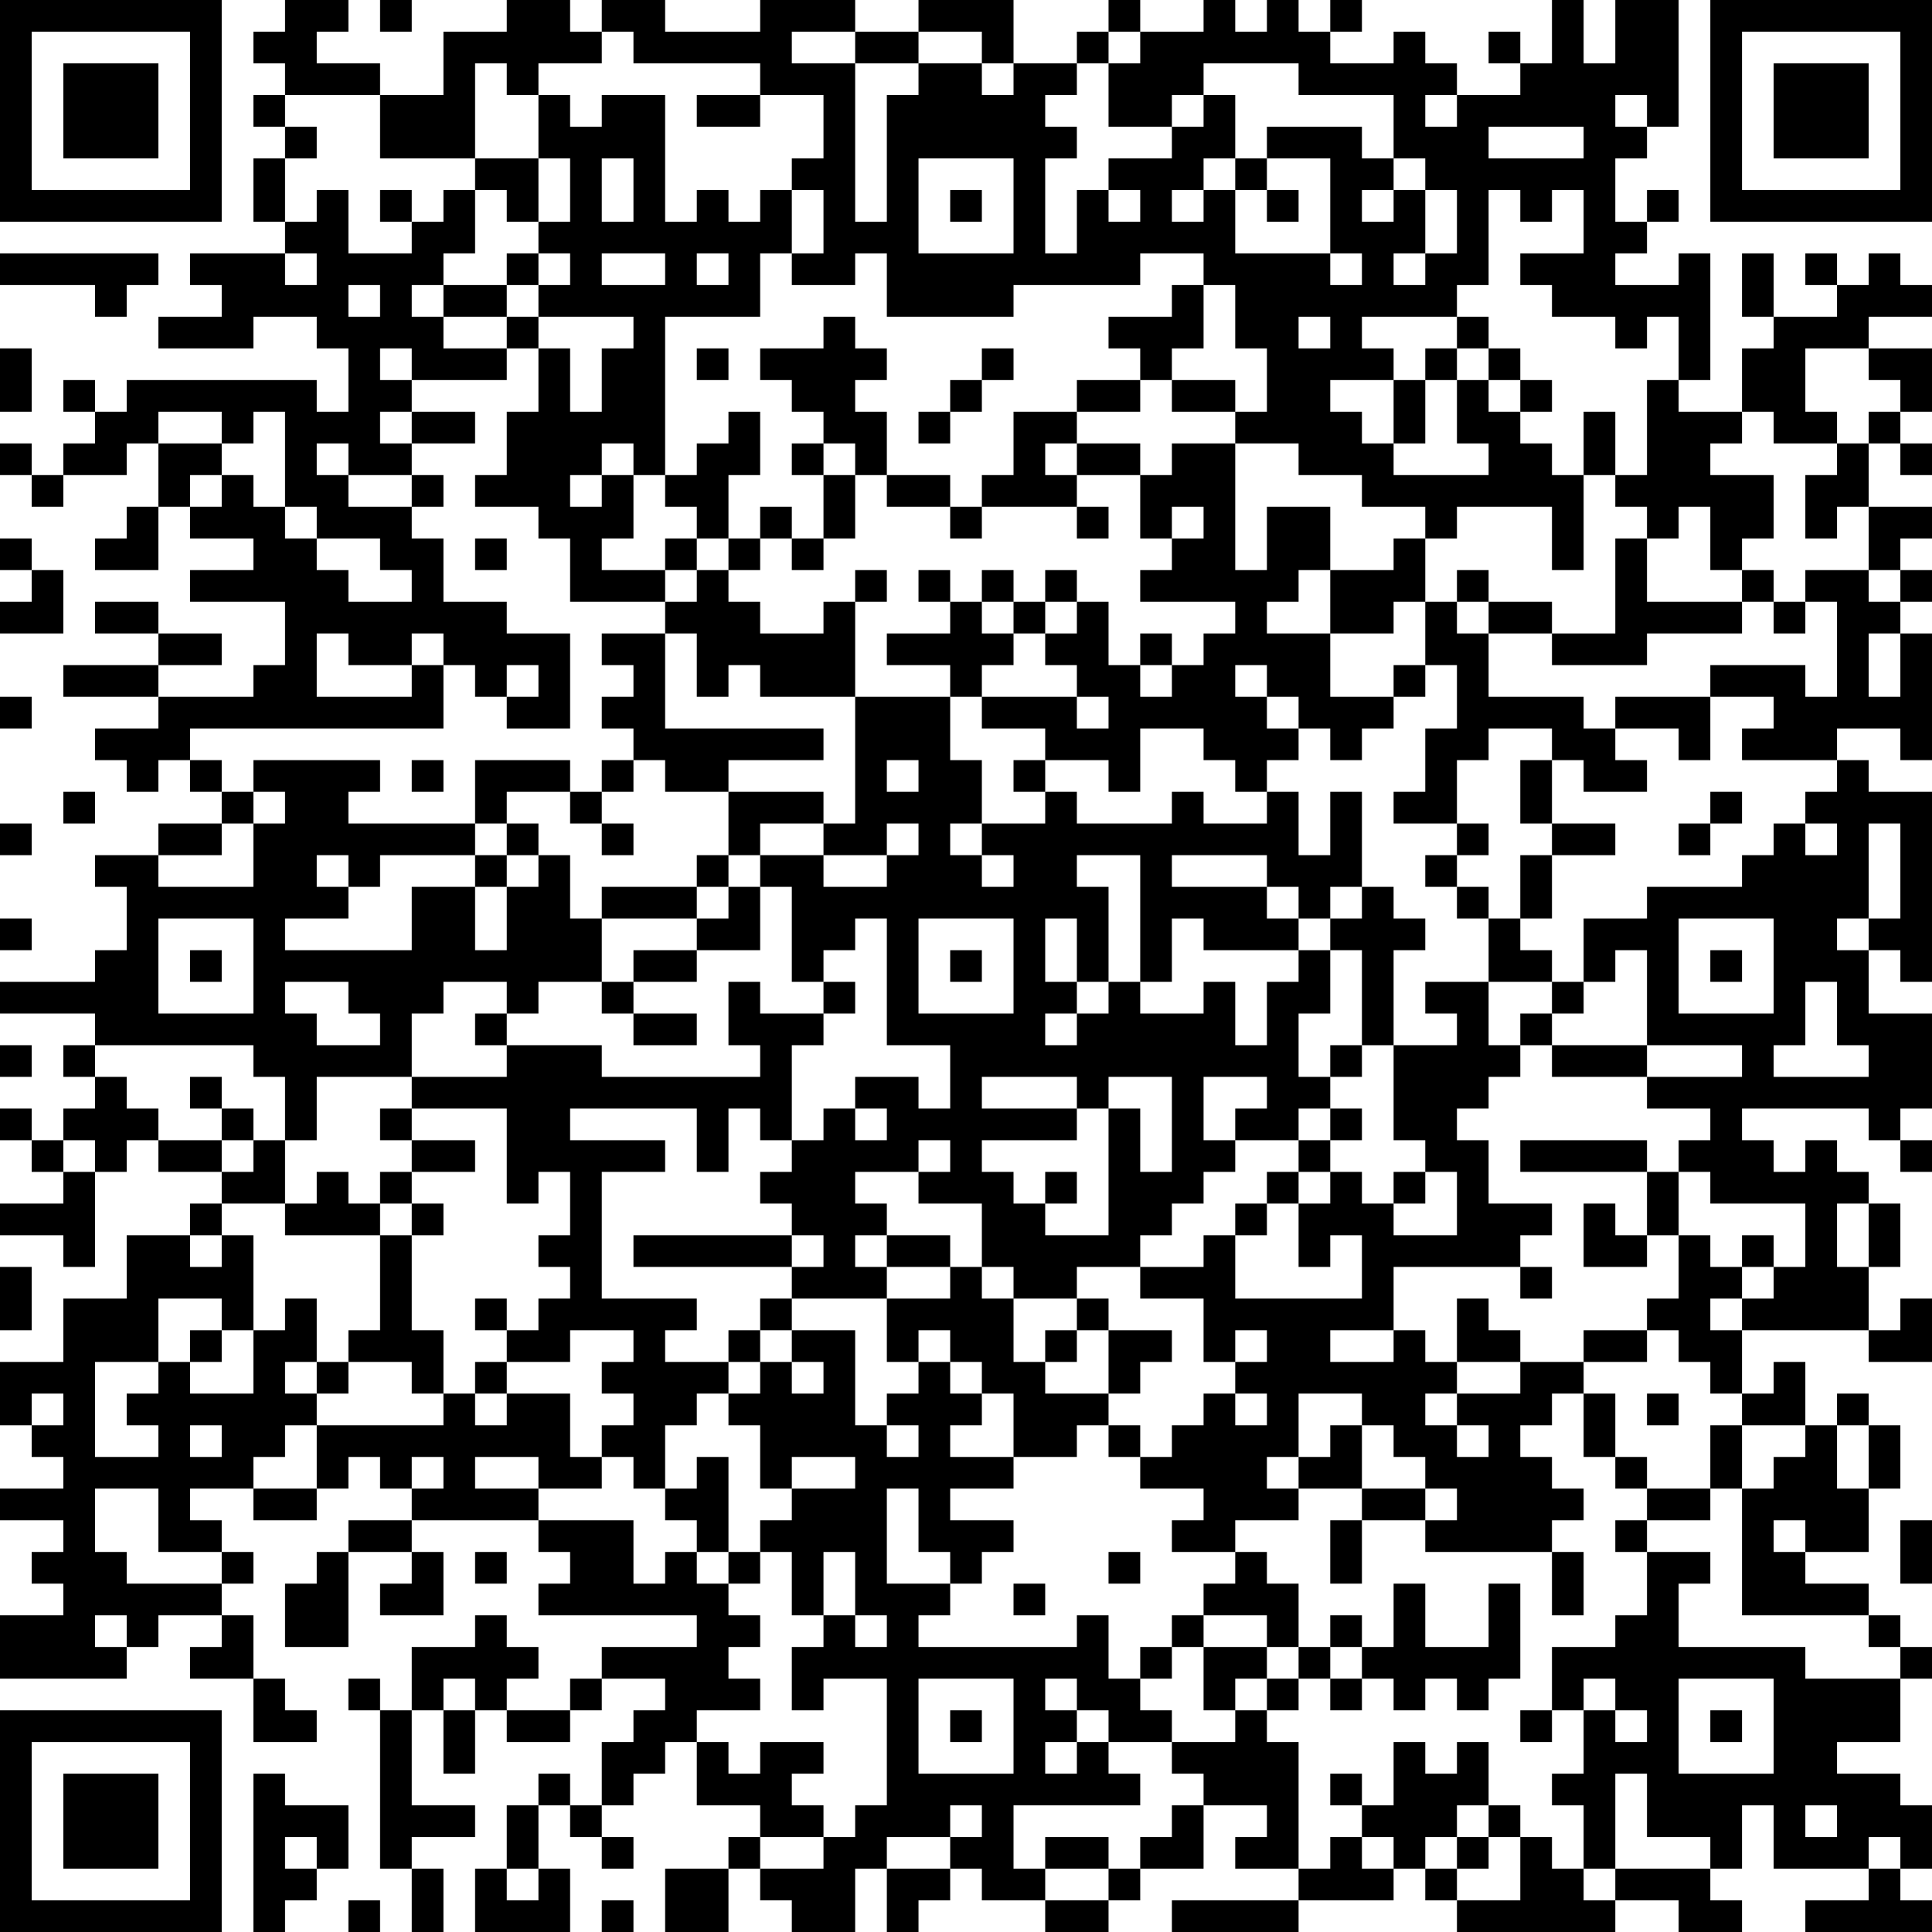 <?xml version="1.0" encoding="UTF-8"?>
<svg xmlns="http://www.w3.org/2000/svg" version="1.1" width="160" height="160" viewBox="0 0 160 160"><rect x="0" y="0" width="160" height="160" fill="#ffffff"/><g transform="scale(2.623)"><g transform="translate(0,0)"><path fill-rule="evenodd" d="M9 0L9 1L8 1L8 2L9 2L9 3L8 3L8 4L9 4L9 5L8 5L8 7L9 7L9 8L6 8L6 9L7 9L7 10L5 10L5 11L8 11L8 10L10 10L10 11L11 11L11 13L10 13L10 12L4 12L4 13L3 13L3 12L2 12L2 13L3 13L3 14L2 14L2 15L1 15L1 14L0 14L0 15L1 15L1 16L2 16L2 15L4 15L4 14L5 14L5 16L4 16L4 17L3 17L3 18L5 18L5 16L6 16L6 17L8 17L8 18L6 18L6 19L9 19L9 21L8 21L8 22L5 22L5 21L7 21L7 20L5 20L5 19L3 19L3 20L5 20L5 21L2 21L2 22L5 22L5 23L3 23L3 24L4 24L4 25L5 25L5 24L6 24L6 25L7 25L7 26L5 26L5 27L3 27L3 28L4 28L4 30L3 30L3 31L0 31L0 32L3 32L3 33L2 33L2 34L3 34L3 35L2 35L2 36L1 36L1 35L0 35L0 36L1 36L1 37L2 37L2 38L0 38L0 39L2 39L2 40L3 40L3 37L4 37L4 36L5 36L5 37L7 37L7 38L6 38L6 39L4 39L4 41L2 41L2 43L0 43L0 45L1 45L1 46L2 46L2 47L0 47L0 48L2 48L2 49L1 49L1 50L2 50L2 51L0 51L0 53L4 53L4 52L5 52L5 51L7 51L7 52L6 52L6 53L8 53L8 55L10 55L10 54L9 54L9 53L8 53L8 51L7 51L7 50L8 50L8 49L7 49L7 48L6 48L6 47L8 47L8 48L10 48L10 47L11 47L11 46L12 46L12 47L13 47L13 48L11 48L11 49L10 49L10 50L9 50L9 52L11 52L11 49L13 49L13 50L12 50L12 51L14 51L14 49L13 49L13 48L17 48L17 49L18 49L18 50L17 50L17 51L22 51L22 52L19 52L19 53L18 53L18 54L16 54L16 53L17 53L17 52L16 52L16 51L15 51L15 52L13 52L13 54L12 54L12 53L11 53L11 54L12 54L12 59L13 59L13 61L14 61L14 59L13 59L13 58L15 58L15 57L13 57L13 54L14 54L14 56L15 56L15 54L16 54L16 55L18 55L18 54L19 54L19 53L21 53L21 54L20 54L20 55L19 55L19 57L18 57L18 56L17 56L17 57L16 57L16 59L15 59L15 61L18 61L18 59L17 59L17 57L18 57L18 58L19 58L19 59L20 59L20 58L19 58L19 57L20 57L20 56L21 56L21 55L22 55L22 57L24 57L24 58L23 58L23 59L21 59L21 61L23 61L23 59L24 59L24 60L25 60L25 61L27 61L27 59L28 59L28 61L29 61L29 60L30 60L30 59L31 59L31 60L33 60L33 61L35 61L35 60L36 60L36 59L38 59L38 57L40 57L40 58L39 58L39 59L41 59L41 60L37 60L37 61L41 61L41 60L44 60L44 59L45 59L45 60L46 60L46 61L51 61L51 60L53 60L53 61L55 61L55 60L54 60L54 59L55 59L55 57L56 57L56 59L59 59L59 60L57 60L57 61L61 61L61 60L60 60L60 59L61 59L61 57L60 57L60 56L58 56L58 55L60 55L60 53L61 53L61 52L60 52L60 51L59 51L59 50L57 50L57 49L59 49L59 47L60 47L60 45L59 45L59 44L58 44L58 45L57 45L57 43L56 43L56 44L55 44L55 42L59 42L59 43L61 43L61 41L60 41L60 42L59 42L59 40L60 40L60 38L59 38L59 37L58 37L58 36L57 36L57 37L56 37L56 36L55 36L55 35L59 35L59 36L60 36L60 37L61 37L61 36L60 36L60 35L61 35L61 32L59 32L59 30L60 30L60 31L61 31L61 25L59 25L59 24L58 24L58 23L60 23L60 24L61 24L61 20L60 20L60 19L61 19L61 18L60 18L60 17L61 17L61 16L59 16L59 14L60 14L60 15L61 15L61 14L60 14L60 13L61 13L61 11L59 11L59 10L61 10L61 9L60 9L60 8L59 8L59 9L58 9L58 8L57 8L57 9L58 9L58 10L56 10L56 8L55 8L55 10L56 10L56 11L55 11L55 13L53 13L53 12L54 12L54 8L53 8L53 9L51 9L51 8L52 8L52 7L53 7L53 6L52 6L52 7L51 7L51 5L52 5L52 4L53 4L53 0L51 0L51 2L50 2L50 0L49 0L49 2L48 2L48 1L47 1L47 2L48 2L48 3L46 3L46 2L45 2L45 1L44 1L44 2L42 2L42 1L43 1L43 0L42 0L42 1L41 1L41 0L40 0L40 1L39 1L39 0L38 0L38 1L36 1L36 0L35 0L35 1L34 1L34 2L32 2L32 0L29 0L29 1L27 1L27 0L24 0L24 1L21 1L21 0L19 0L19 1L18 1L18 0L16 0L16 1L14 1L14 3L12 3L12 2L10 2L10 1L11 1L11 0ZM12 0L12 1L13 1L13 0ZM19 1L19 2L17 2L17 3L16 3L16 2L15 2L15 5L12 5L12 3L9 3L9 4L10 4L10 5L9 5L9 7L10 7L10 6L11 6L11 8L13 8L13 7L14 7L14 6L15 6L15 8L14 8L14 9L13 9L13 10L14 10L14 11L16 11L16 12L13 12L13 11L12 11L12 12L13 12L13 13L12 13L12 14L13 14L13 15L11 15L11 14L10 14L10 15L11 15L11 16L13 16L13 17L14 17L14 19L16 19L16 20L18 20L18 23L16 23L16 22L17 22L17 21L16 21L16 22L15 22L15 21L14 21L14 20L13 20L13 21L11 21L11 20L10 20L10 22L13 22L13 21L14 21L14 23L6 23L6 24L7 24L7 25L8 25L8 26L7 26L7 27L5 27L5 28L8 28L8 26L9 26L9 25L8 25L8 24L12 24L12 25L11 25L11 26L15 26L15 27L12 27L12 28L11 28L11 27L10 27L10 28L11 28L11 29L9 29L9 30L13 30L13 28L15 28L15 30L16 30L16 28L17 28L17 27L18 27L18 29L19 29L19 31L17 31L17 32L16 32L16 31L14 31L14 32L13 32L13 34L10 34L10 36L9 36L9 34L8 34L8 33L3 33L3 34L4 34L4 35L5 35L5 36L7 36L7 37L8 37L8 36L9 36L9 38L7 38L7 39L6 39L6 40L7 40L7 39L8 39L8 42L7 42L7 41L5 41L5 43L3 43L3 46L5 46L5 45L4 45L4 44L5 44L5 43L6 43L6 44L8 44L8 42L9 42L9 41L10 41L10 43L9 43L9 44L10 44L10 45L9 45L9 46L8 46L8 47L10 47L10 45L14 45L14 44L15 44L15 45L16 45L16 44L18 44L18 46L19 46L19 47L17 47L17 46L15 46L15 47L17 47L17 48L20 48L20 50L21 50L21 49L22 49L22 50L23 50L23 51L24 51L24 52L23 52L23 53L24 53L24 54L22 54L22 55L23 55L23 56L24 56L24 55L26 55L26 56L25 56L25 57L26 57L26 58L24 58L24 59L26 59L26 58L27 58L27 57L28 57L28 53L26 53L26 54L25 54L25 52L26 52L26 51L27 51L27 52L28 52L28 51L27 51L27 49L26 49L26 51L25 51L25 49L24 49L24 48L25 48L25 47L27 47L27 46L25 46L25 47L24 47L24 45L23 45L23 44L24 44L24 43L25 43L25 44L26 44L26 43L25 43L25 42L27 42L27 45L28 45L28 46L29 46L29 45L28 45L28 44L29 44L29 43L30 43L30 44L31 44L31 45L30 45L30 46L32 46L32 47L30 47L30 48L32 48L32 49L31 49L31 50L30 50L30 49L29 49L29 47L28 47L28 50L30 50L30 51L29 51L29 52L34 52L34 51L35 51L35 53L36 53L36 54L37 54L37 55L35 55L35 54L34 54L34 53L33 53L33 54L34 54L34 55L33 55L33 56L34 56L34 55L35 55L35 56L36 56L36 57L32 57L32 59L33 59L33 60L35 60L35 59L36 59L36 58L37 58L37 57L38 57L38 56L37 56L37 55L39 55L39 54L40 54L40 55L41 55L41 59L42 59L42 58L43 58L43 59L44 59L44 58L43 58L43 57L44 57L44 55L45 55L45 56L46 56L46 55L47 55L47 57L46 57L46 58L45 58L45 59L46 59L46 60L48 60L48 58L49 58L49 59L50 59L50 60L51 60L51 59L54 59L54 58L52 58L52 56L51 56L51 59L50 59L50 57L49 57L49 56L50 56L50 54L51 54L51 55L52 55L52 54L51 54L51 53L50 53L50 54L49 54L49 52L51 52L51 51L52 51L52 49L54 49L54 50L53 50L53 52L57 52L57 53L60 53L60 52L59 52L59 51L55 51L55 47L56 47L56 46L57 46L57 45L55 45L55 44L54 44L54 43L53 43L53 42L52 42L52 41L53 41L53 39L54 39L54 40L55 40L55 41L54 41L54 42L55 42L55 41L56 41L56 40L57 40L57 38L54 38L54 37L53 37L53 36L54 36L54 35L52 35L52 34L55 34L55 33L52 33L52 30L51 30L51 31L50 31L50 29L52 29L52 28L55 28L55 27L56 27L56 26L57 26L57 27L58 27L58 26L57 26L57 25L58 25L58 24L55 24L55 23L56 23L56 22L54 22L54 21L57 21L57 22L58 22L58 19L57 19L57 18L59 18L59 19L60 19L60 18L59 18L59 16L58 16L58 17L57 17L57 15L58 15L58 14L59 14L59 13L60 13L60 12L59 12L59 11L57 11L57 13L58 13L58 14L56 14L56 13L55 13L55 14L54 14L54 15L56 15L56 17L55 17L55 18L54 18L54 16L53 16L53 17L52 17L52 16L51 16L51 15L52 15L52 12L53 12L53 10L52 10L52 11L51 11L51 10L49 10L49 9L48 9L48 8L50 8L50 6L49 6L49 7L48 7L48 6L47 6L47 9L46 9L46 10L43 10L43 11L44 11L44 12L42 12L42 13L43 13L43 14L44 14L44 15L47 15L47 14L46 14L46 12L47 12L47 13L48 13L48 14L49 14L49 15L50 15L50 18L49 18L49 16L46 16L46 17L45 17L45 16L43 16L43 15L41 15L41 14L39 14L39 13L40 13L40 11L39 11L39 9L38 9L38 8L36 8L36 9L32 9L32 10L28 10L28 8L27 8L27 9L25 9L25 8L26 8L26 6L25 6L25 5L26 5L26 3L24 3L24 2L20 2L20 1ZM25 1L25 2L27 2L27 7L28 7L28 3L29 3L29 2L31 2L31 3L32 3L32 2L31 2L31 1L29 1L29 2L27 2L27 1ZM35 1L35 2L34 2L34 3L33 3L33 4L34 4L34 5L33 5L33 8L34 8L34 6L35 6L35 7L36 7L36 6L35 6L35 5L37 5L37 4L38 4L38 3L39 3L39 5L38 5L38 6L37 6L37 7L38 7L38 6L39 6L39 8L42 8L42 9L43 9L43 8L42 8L42 5L40 5L40 4L43 4L43 5L44 5L44 6L43 6L43 7L44 7L44 6L45 6L45 8L44 8L44 9L45 9L45 8L46 8L46 6L45 6L45 5L44 5L44 3L41 3L41 2L38 2L38 3L37 3L37 4L35 4L35 2L36 2L36 1ZM17 3L17 5L15 5L15 6L16 6L16 7L17 7L17 8L16 8L16 9L14 9L14 10L16 10L16 11L17 11L17 13L16 13L16 15L15 15L15 16L17 16L17 17L18 17L18 19L21 19L21 20L19 20L19 21L20 21L20 22L19 22L19 23L20 23L20 24L19 24L19 25L18 25L18 24L15 24L15 26L16 26L16 27L15 27L15 28L16 28L16 27L17 27L17 26L16 26L16 25L18 25L18 26L19 26L19 27L20 27L20 26L19 26L19 25L20 25L20 24L21 24L21 25L23 25L23 27L22 27L22 28L19 28L19 29L22 29L22 30L20 30L20 31L19 31L19 32L20 32L20 33L22 33L22 32L20 32L20 31L22 31L22 30L24 30L24 28L25 28L25 31L26 31L26 32L24 32L24 31L23 31L23 33L24 33L24 34L19 34L19 33L16 33L16 32L15 32L15 33L16 33L16 34L13 34L13 35L12 35L12 36L13 36L13 37L12 37L12 38L11 38L11 37L10 37L10 38L9 38L9 39L12 39L12 42L11 42L11 43L10 43L10 44L11 44L11 43L13 43L13 44L14 44L14 42L13 42L13 39L14 39L14 38L13 38L13 37L15 37L15 36L13 36L13 35L16 35L16 38L17 38L17 37L18 37L18 39L17 39L17 40L18 40L18 41L17 41L17 42L16 42L16 41L15 41L15 42L16 42L16 43L15 43L15 44L16 44L16 43L18 43L18 42L20 42L20 43L19 43L19 44L20 44L20 45L19 45L19 46L20 46L20 47L21 47L21 48L22 48L22 49L23 49L23 50L24 50L24 49L23 49L23 46L22 46L22 47L21 47L21 45L22 45L22 44L23 44L23 43L24 43L24 42L25 42L25 41L28 41L28 43L29 43L29 42L30 42L30 43L31 43L31 44L32 44L32 46L34 46L34 45L35 45L35 46L36 46L36 47L38 47L38 48L37 48L37 49L39 49L39 50L38 50L38 51L37 51L37 52L36 52L36 53L37 53L37 52L38 52L38 54L39 54L39 53L40 53L40 54L41 54L41 53L42 53L42 54L43 54L43 53L44 53L44 54L45 54L45 53L46 53L46 54L47 54L47 53L48 53L48 50L47 50L47 52L45 52L45 50L44 50L44 52L43 52L43 51L42 51L42 52L41 52L41 50L40 50L40 49L39 49L39 48L41 48L41 47L43 47L43 48L42 48L42 50L43 50L43 48L45 48L45 49L49 49L49 51L50 51L50 49L49 49L49 48L50 48L50 47L49 47L49 46L48 46L48 45L49 45L49 44L50 44L50 46L51 46L51 47L52 47L52 48L51 48L51 49L52 49L52 48L54 48L54 47L55 47L55 45L54 45L54 47L52 47L52 46L51 46L51 44L50 44L50 43L52 43L52 42L50 42L50 43L48 43L48 42L47 42L47 41L46 41L46 43L45 43L45 42L44 42L44 40L48 40L48 41L49 41L49 40L48 40L48 39L49 39L49 38L47 38L47 36L46 36L46 35L47 35L47 34L48 34L48 33L49 33L49 34L52 34L52 33L49 33L49 32L50 32L50 31L49 31L49 30L48 30L48 29L49 29L49 27L51 27L51 26L49 26L49 24L50 24L50 25L52 25L52 24L51 24L51 23L53 23L53 24L54 24L54 22L51 22L51 23L50 23L50 22L47 22L47 20L49 20L49 21L52 21L52 20L55 20L55 19L56 19L56 20L57 20L57 19L56 19L56 18L55 18L55 19L52 19L52 17L51 17L51 20L49 20L49 19L47 19L47 18L46 18L46 19L45 19L45 17L44 17L44 18L42 18L42 16L40 16L40 18L39 18L39 14L37 14L37 15L36 15L36 14L34 14L34 13L36 13L36 12L37 12L37 13L39 13L39 12L37 12L37 11L38 11L38 9L37 9L37 10L35 10L35 11L36 11L36 12L34 12L34 13L32 13L32 15L31 15L31 16L30 16L30 15L28 15L28 13L27 13L27 12L28 12L28 11L27 11L27 10L26 10L26 11L24 11L24 12L25 12L25 13L26 13L26 14L25 14L25 15L26 15L26 17L25 17L25 16L24 16L24 17L23 17L23 15L24 15L24 13L23 13L23 14L22 14L22 15L21 15L21 10L24 10L24 8L25 8L25 6L24 6L24 7L23 7L23 6L22 6L22 7L21 7L21 3L19 3L19 4L18 4L18 3ZM22 3L22 4L24 4L24 3ZM45 3L45 4L46 4L46 3ZM51 3L51 4L52 4L52 3ZM47 4L47 5L50 5L50 4ZM17 5L17 7L18 7L18 5ZM19 5L19 7L20 7L20 5ZM29 5L29 8L32 8L32 5ZM39 5L39 6L40 6L40 7L41 7L41 6L40 6L40 5ZM12 6L12 7L13 7L13 6ZM30 6L30 7L31 7L31 6ZM0 8L0 9L3 9L3 10L4 10L4 9L5 9L5 8ZM9 8L9 9L10 9L10 8ZM17 8L17 9L16 9L16 10L17 10L17 11L18 11L18 13L19 13L19 11L20 11L20 10L17 10L17 9L18 9L18 8ZM19 8L19 9L21 9L21 8ZM22 8L22 9L23 9L23 8ZM11 9L11 10L12 10L12 9ZM41 10L41 11L42 11L42 10ZM46 10L46 11L45 11L45 12L44 12L44 14L45 14L45 12L46 12L46 11L47 11L47 12L48 12L48 13L49 13L49 12L48 12L48 11L47 11L47 10ZM0 11L0 13L1 13L1 11ZM22 11L22 12L23 12L23 11ZM31 11L31 12L30 12L30 13L29 13L29 14L30 14L30 13L31 13L31 12L32 12L32 11ZM5 13L5 14L7 14L7 15L6 15L6 16L7 16L7 15L8 15L8 16L9 16L9 17L10 17L10 18L11 18L11 19L13 19L13 18L12 18L12 17L10 17L10 16L9 16L9 13L8 13L8 14L7 14L7 13ZM13 13L13 14L15 14L15 13ZM50 13L50 15L51 15L51 13ZM19 14L19 15L18 15L18 16L19 16L19 15L20 15L20 17L19 17L19 18L21 18L21 19L22 19L22 18L23 18L23 19L24 19L24 20L26 20L26 19L27 19L27 22L24 22L24 21L23 21L23 22L22 22L22 20L21 20L21 23L26 23L26 24L23 24L23 25L26 25L26 26L24 26L24 27L23 27L23 28L22 28L22 29L23 29L23 28L24 28L24 27L26 27L26 28L28 28L28 27L29 27L29 26L28 26L28 27L26 27L26 26L27 26L27 22L30 22L30 24L31 24L31 26L30 26L30 27L31 27L31 28L32 28L32 27L31 27L31 26L33 26L33 25L34 25L34 26L37 26L37 25L38 25L38 26L40 26L40 25L41 25L41 27L42 27L42 25L43 25L43 28L42 28L42 29L41 29L41 28L40 28L40 27L37 27L37 28L40 28L40 29L41 29L41 30L38 30L38 29L37 29L37 31L36 31L36 27L34 27L34 28L35 28L35 31L34 31L34 29L33 29L33 31L34 31L34 32L33 32L33 33L34 33L34 32L35 32L35 31L36 31L36 32L38 32L38 31L39 31L39 33L40 33L40 31L41 31L41 30L42 30L42 32L41 32L41 34L42 34L42 35L41 35L41 36L39 36L39 35L40 35L40 34L38 34L38 36L39 36L39 37L38 37L38 38L37 38L37 39L36 39L36 40L34 40L34 41L32 41L32 40L31 40L31 38L29 38L29 37L30 37L30 36L29 36L29 37L27 37L27 38L28 38L28 39L27 39L27 40L28 40L28 41L30 41L30 40L31 40L31 41L32 41L32 43L33 43L33 44L35 44L35 45L36 45L36 46L37 46L37 45L38 45L38 44L39 44L39 45L40 45L40 44L39 44L39 43L40 43L40 42L39 42L39 43L38 43L38 41L36 41L36 40L38 40L38 39L39 39L39 41L43 41L43 39L42 39L42 40L41 40L41 38L42 38L42 37L43 37L43 38L44 38L44 39L46 39L46 37L45 37L45 36L44 36L44 33L46 33L46 32L45 32L45 31L47 31L47 33L48 33L48 32L49 32L49 31L47 31L47 29L48 29L48 27L49 27L49 26L48 26L48 24L49 24L49 23L47 23L47 24L46 24L46 26L44 26L44 25L45 25L45 23L46 23L46 21L45 21L45 19L44 19L44 20L42 20L42 18L41 18L41 19L40 19L40 20L42 20L42 22L44 22L44 23L43 23L43 24L42 24L42 23L41 23L41 22L40 22L40 21L39 21L39 22L40 22L40 23L41 23L41 24L40 24L40 25L39 25L39 24L38 24L38 23L36 23L36 25L35 25L35 24L33 24L33 23L31 23L31 22L34 22L34 23L35 23L35 22L34 22L34 21L33 21L33 20L34 20L34 19L35 19L35 21L36 21L36 22L37 22L37 21L38 21L38 20L39 20L39 19L36 19L36 18L37 18L37 17L38 17L38 16L37 16L37 17L36 17L36 15L34 15L34 14L33 14L33 15L34 15L34 16L31 16L31 17L30 17L30 16L28 16L28 15L27 15L27 14L26 14L26 15L27 15L27 17L26 17L26 18L25 18L25 17L24 17L24 18L23 18L23 17L22 17L22 16L21 16L21 15L20 15L20 14ZM13 15L13 16L14 16L14 15ZM34 16L34 17L35 17L35 16ZM0 17L0 18L1 18L1 19L0 19L0 20L2 20L2 18L1 18L1 17ZM15 17L15 18L16 18L16 17ZM21 17L21 18L22 18L22 17ZM27 18L27 19L28 19L28 18ZM29 18L29 19L30 19L30 20L28 20L28 21L30 21L30 22L31 22L31 21L32 21L32 20L33 20L33 19L34 19L34 18L33 18L33 19L32 19L32 18L31 18L31 19L30 19L30 18ZM31 19L31 20L32 20L32 19ZM46 19L46 20L47 20L47 19ZM36 20L36 21L37 21L37 20ZM59 20L59 22L60 22L60 20ZM44 21L44 22L45 22L45 21ZM0 22L0 23L1 23L1 22ZM13 24L13 25L14 25L14 24ZM28 24L28 25L29 25L29 24ZM32 24L32 25L33 25L33 24ZM2 25L2 26L3 26L3 25ZM54 25L54 26L53 26L53 27L54 27L54 26L55 26L55 25ZM0 26L0 27L1 27L1 26ZM46 26L46 27L45 27L45 28L46 28L46 29L47 29L47 28L46 28L46 27L47 27L47 26ZM59 26L59 29L58 29L58 30L59 30L59 29L60 29L60 26ZM43 28L43 29L42 29L42 30L43 30L43 33L42 33L42 34L43 34L43 33L44 33L44 30L45 30L45 29L44 29L44 28ZM0 29L0 30L1 30L1 29ZM5 29L5 32L8 32L8 29ZM27 29L27 30L26 30L26 31L27 31L27 32L26 32L26 33L25 33L25 36L24 36L24 35L23 35L23 37L22 37L22 35L18 35L18 36L21 36L21 37L19 37L19 41L22 41L22 42L21 42L21 43L23 43L23 42L24 42L24 41L25 41L25 40L26 40L26 39L25 39L25 38L24 38L24 37L25 37L25 36L26 36L26 35L27 35L27 36L28 36L28 35L27 35L27 34L29 34L29 35L30 35L30 33L28 33L28 29ZM29 29L29 32L32 32L32 29ZM53 29L53 32L56 32L56 29ZM6 30L6 31L7 31L7 30ZM30 30L30 31L31 31L31 30ZM54 30L54 31L55 31L55 30ZM9 31L9 32L10 32L10 33L12 33L12 32L11 32L11 31ZM57 31L57 33L56 33L56 34L59 34L59 33L58 33L58 31ZM0 33L0 34L1 34L1 33ZM6 34L6 35L7 35L7 36L8 36L8 35L7 35L7 34ZM31 34L31 35L34 35L34 36L31 36L31 37L32 37L32 38L33 38L33 39L35 39L35 35L36 35L36 37L37 37L37 34L35 34L35 35L34 35L34 34ZM42 35L42 36L41 36L41 37L40 37L40 38L39 38L39 39L40 39L40 38L41 38L41 37L42 37L42 36L43 36L43 35ZM2 36L2 37L3 37L3 36ZM48 36L48 37L52 37L52 39L51 39L51 38L50 38L50 40L52 40L52 39L53 39L53 37L52 37L52 36ZM33 37L33 38L34 38L34 37ZM44 37L44 38L45 38L45 37ZM12 38L12 39L13 39L13 38ZM58 38L58 40L59 40L59 38ZM20 39L20 40L25 40L25 39ZM28 39L28 40L30 40L30 39ZM55 39L55 40L56 40L56 39ZM0 40L0 42L1 42L1 40ZM34 41L34 42L33 42L33 43L34 43L34 42L35 42L35 44L36 44L36 43L37 43L37 42L35 42L35 41ZM6 42L6 43L7 43L7 42ZM42 42L42 43L44 43L44 42ZM46 43L46 44L45 44L45 45L46 45L46 46L47 46L47 45L46 45L46 44L48 44L48 43ZM1 44L1 45L2 45L2 44ZM41 44L41 46L40 46L40 47L41 47L41 46L42 46L42 45L43 45L43 47L45 47L45 48L46 48L46 47L45 47L45 46L44 46L44 45L43 45L43 44ZM52 44L52 45L53 45L53 44ZM6 45L6 46L7 46L7 45ZM58 45L58 47L59 47L59 45ZM13 46L13 47L14 47L14 46ZM3 47L3 49L4 49L4 50L7 50L7 49L5 49L5 47ZM56 48L56 49L57 49L57 48ZM60 48L60 50L61 50L61 48ZM15 49L15 50L16 50L16 49ZM35 49L35 50L36 50L36 49ZM32 50L32 51L33 51L33 50ZM3 51L3 52L4 52L4 51ZM38 51L38 52L40 52L40 53L41 53L41 52L40 52L40 51ZM42 52L42 53L43 53L43 52ZM14 53L14 54L15 54L15 53ZM29 53L29 56L32 56L32 53ZM53 53L53 56L56 56L56 53ZM30 54L30 55L31 55L31 54ZM48 54L48 55L49 55L49 54ZM54 54L54 55L55 55L55 54ZM8 56L8 61L9 61L9 60L10 60L10 59L11 59L11 57L9 57L9 56ZM42 56L42 57L43 57L43 56ZM30 57L30 58L28 58L28 59L30 59L30 58L31 58L31 57ZM47 57L47 58L46 58L46 59L47 59L47 58L48 58L48 57ZM57 57L57 58L58 58L58 57ZM9 58L9 59L10 59L10 58ZM33 58L33 59L35 59L35 58ZM59 58L59 59L60 59L60 58ZM16 59L16 60L17 60L17 59ZM11 60L11 61L12 61L12 60ZM19 60L19 61L20 61L20 60ZM0 0L0 7L7 7L7 0ZM1 1L1 6L6 6L6 1ZM2 2L2 5L5 5L5 2ZM54 0L54 7L61 7L61 0ZM55 1L55 6L60 6L60 1ZM56 2L56 5L59 5L59 2ZM0 54L0 61L7 61L7 54ZM1 55L1 60L6 60L6 55ZM2 56L2 59L5 59L5 56Z" fill="#000000"/></g></g></svg>
